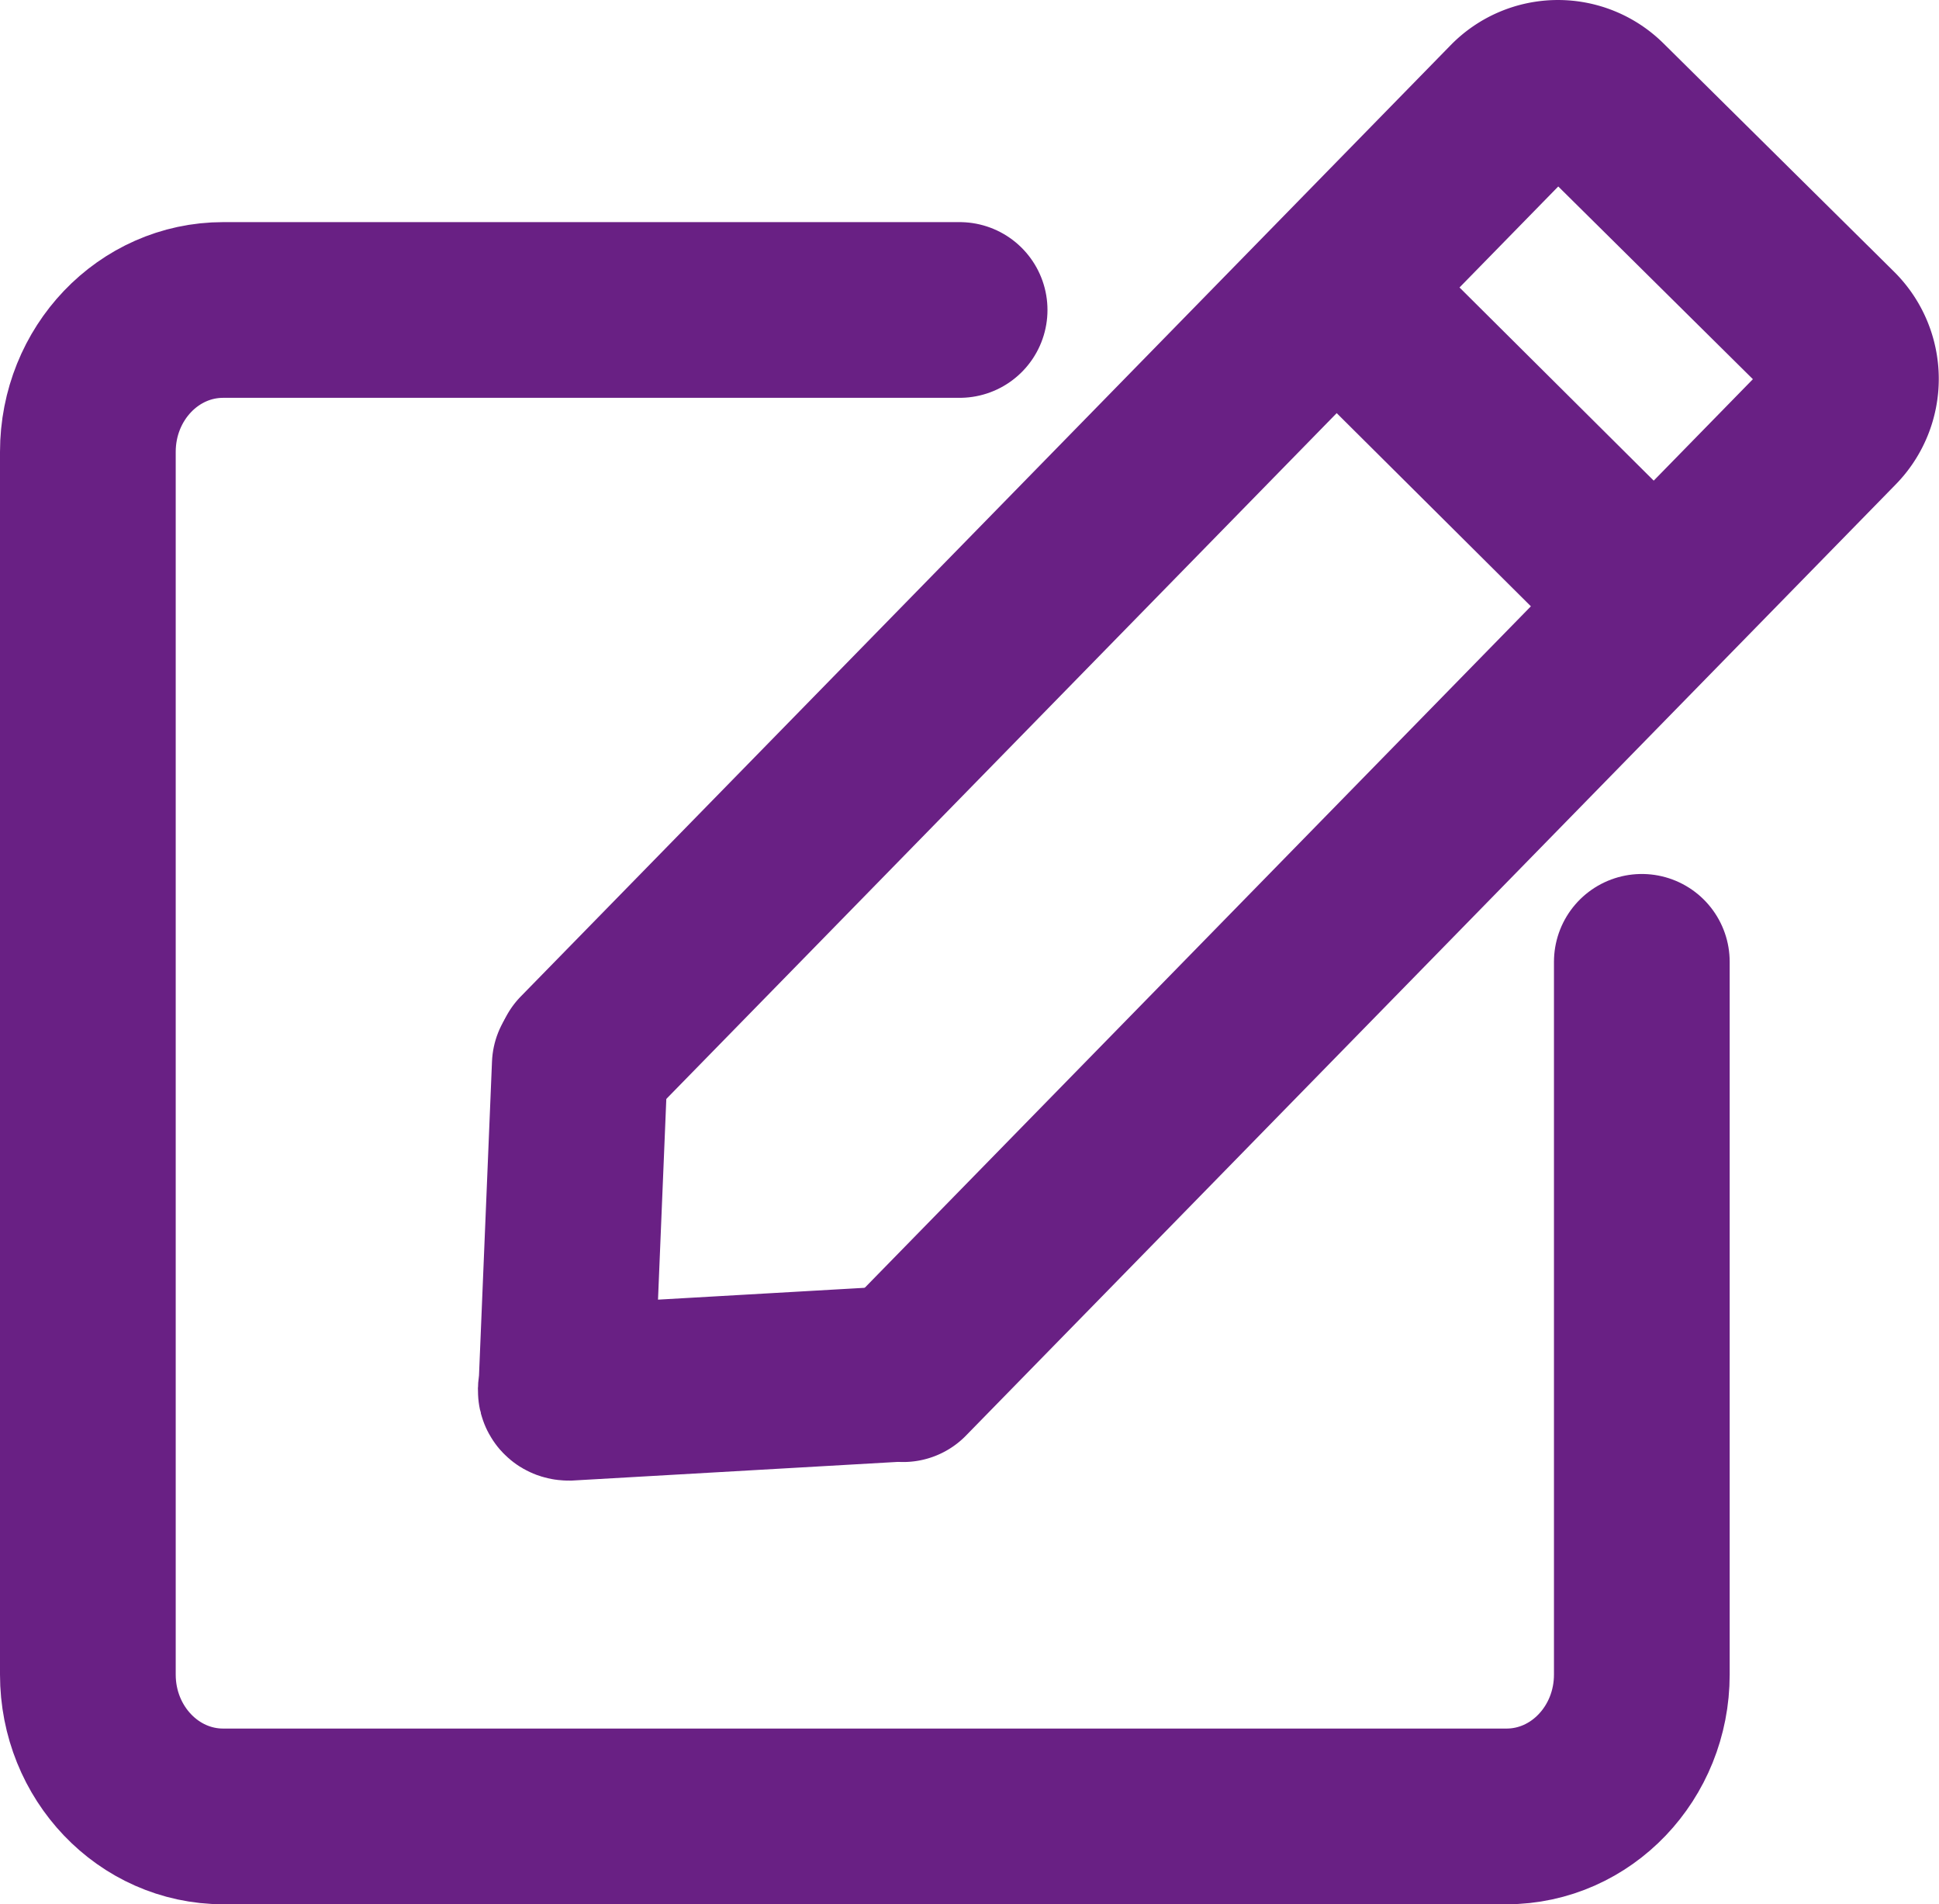 <svg xmlns="http://www.w3.org/2000/svg" viewBox="0 0 264.84 260.11"><defs><style>.cls-1{fill:none;stroke:#692084;stroke-linecap:round;stroke-miterlimit:10;stroke-width:24px;}</style></defs><g id="Layer_2" data-name="Layer 2"><g id="Layer_1-2" data-name="Layer 1"><path class="cls-1" d="M224.25,131.38v97.35c0,10.71-8.28,19.38-18.49,19.38H30.49c-10.21,0-18.49-8.67-18.49-19.38v-167C12,51,20.28,42.34,30.49,42.34H131.07"/><path class="cls-1" d="M79.72,144.49l127-129.93a8.49,8.49,0,0,1,12.05-.1l31.49,31.18a8.61,8.61,0,0,1,.1,12.13l-127,129.93"/><path class="cls-1" d="M121.85,187.71l-44.16,2.53c-.68,0-.33-.58-.3-1.26l1.8-43.5"/><line class="cls-1" x1="224.97" y1="81.68" x2="183.03" y2="39.96"/></g></g></svg>